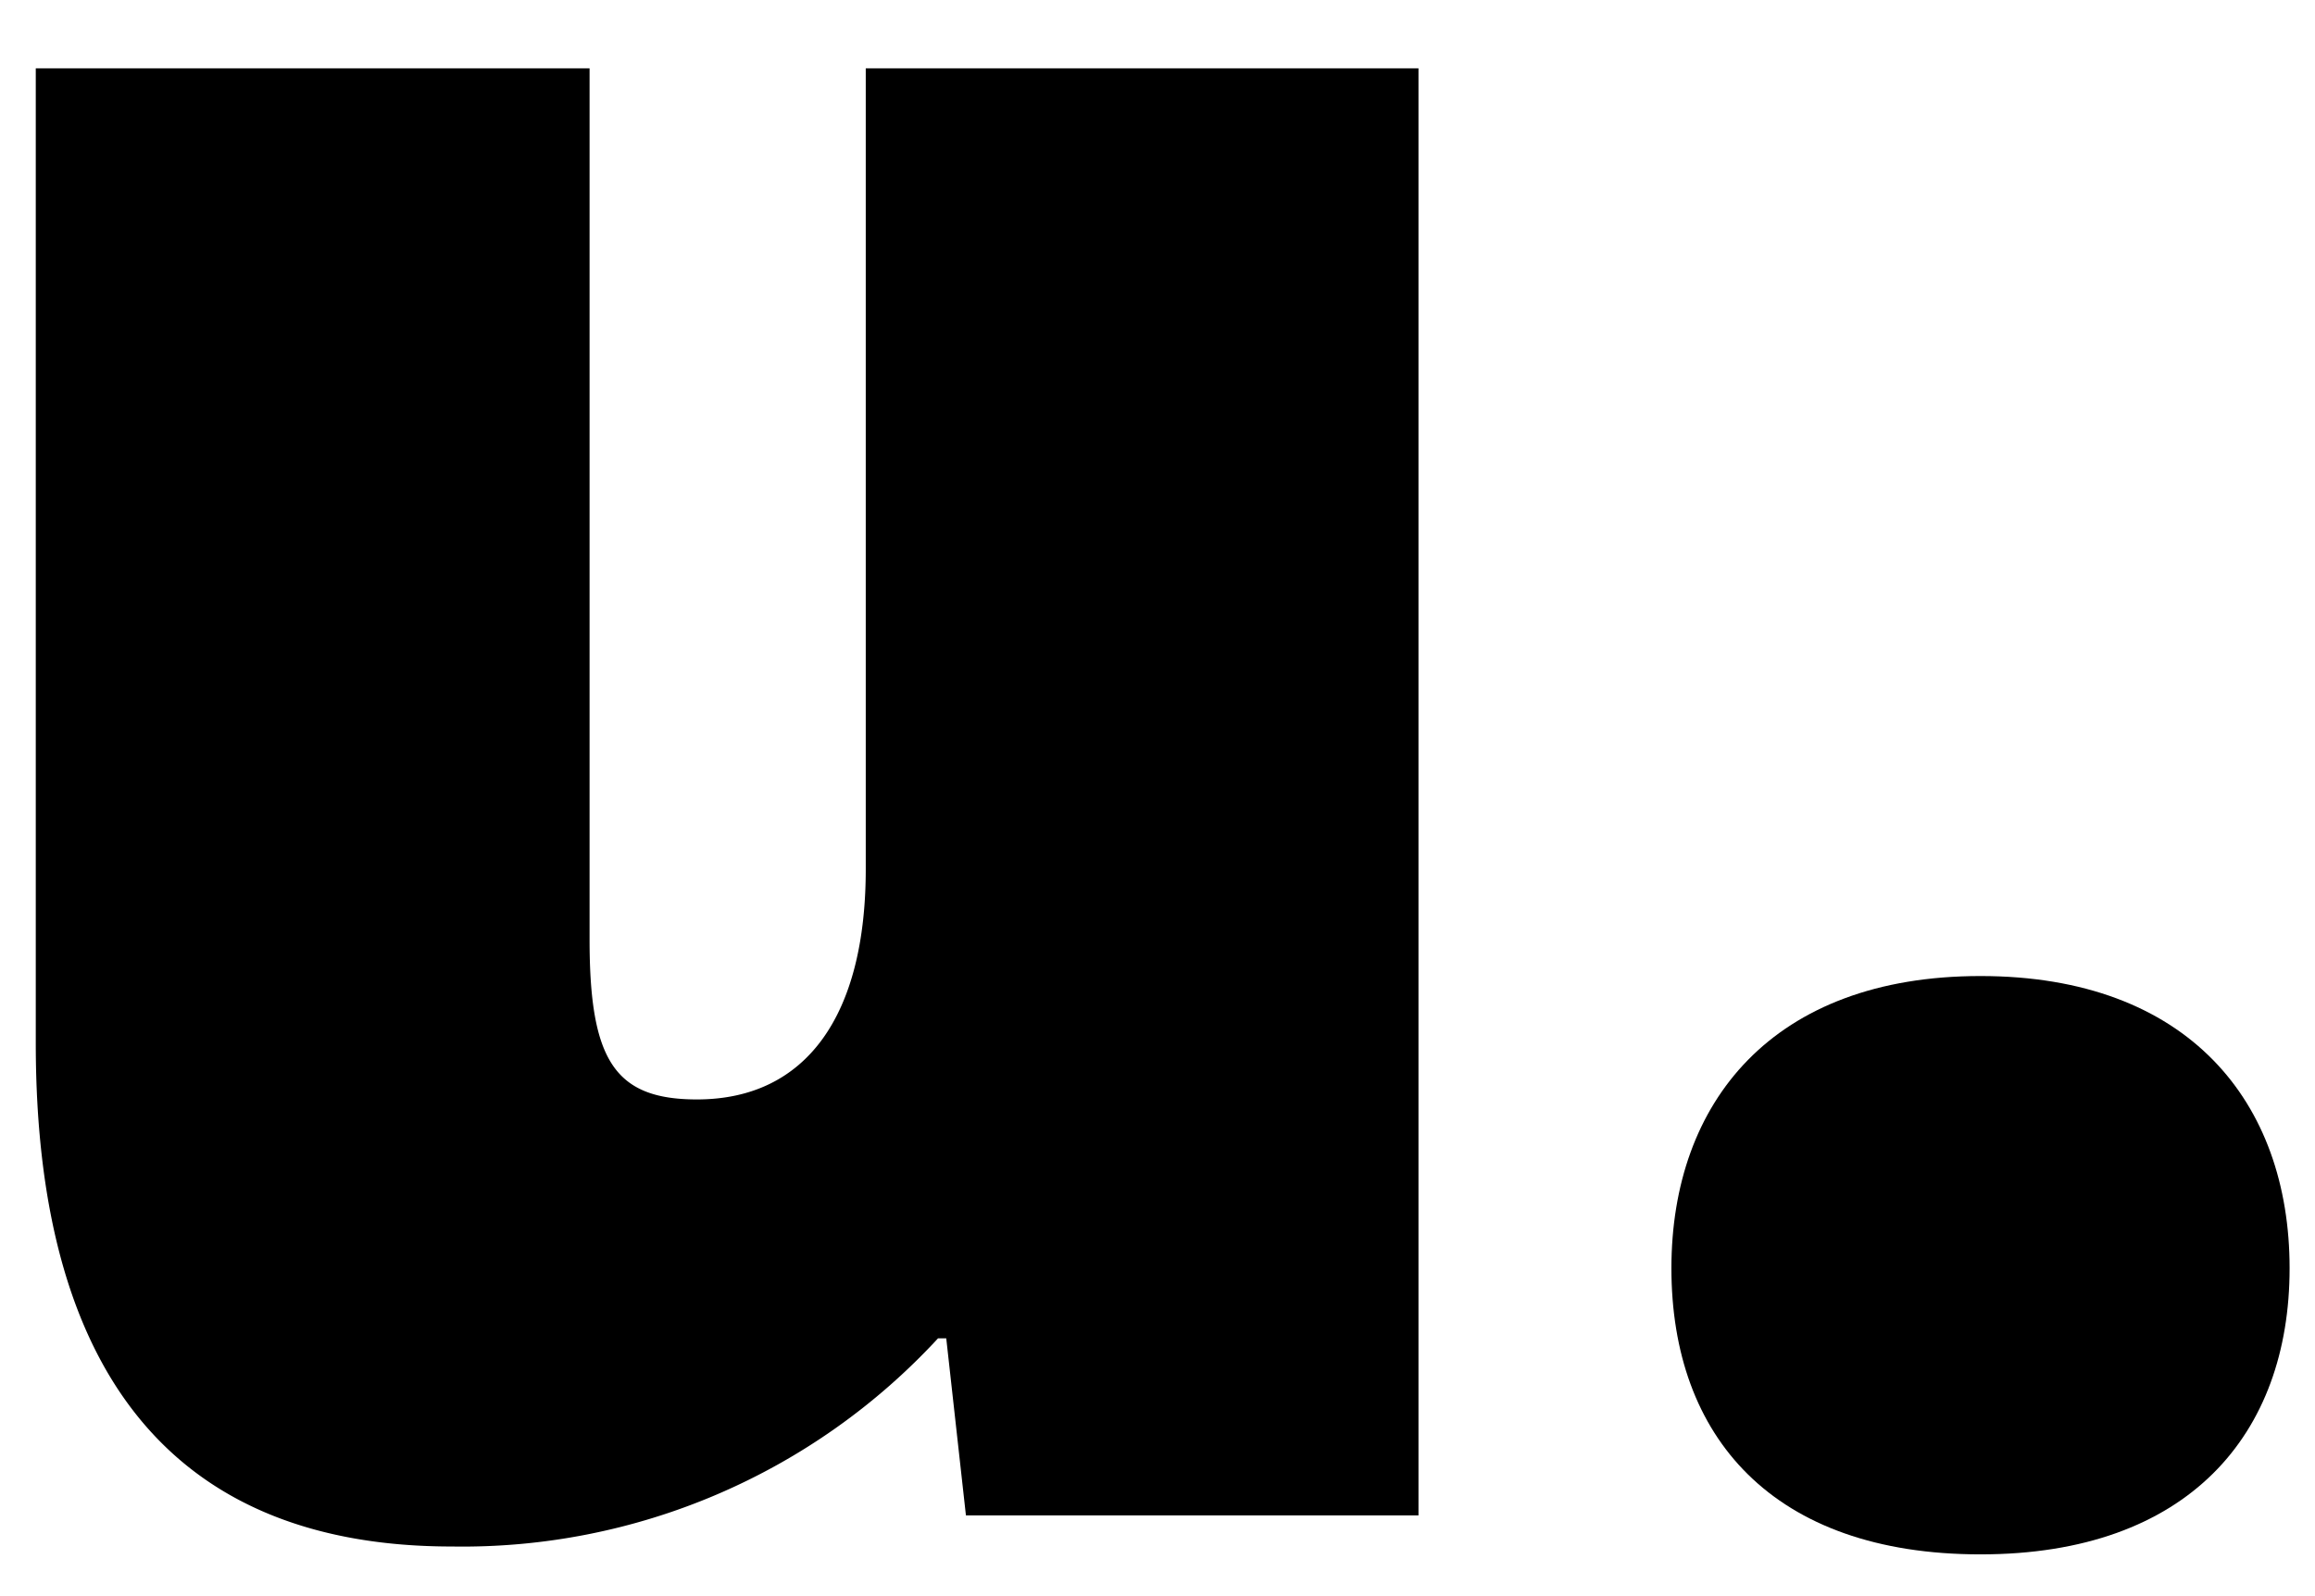 <svg id="Layer_1" data-name="Layer 1" xmlns="http://www.w3.org/2000/svg" viewBox="0 0 64.71 44.63"><title>mobile-logo</title><path d="M1,29.17V1.91H16.48V26.27c0,3.37.7,4.47,3,4.47,3.06,0,4.72-2.35,4.72-6.44V1.91H39.65V42.37H27l-.55-4.95h-.23a18.09,18.09,0,0,1-13.59,5.82C5.16,43.24,1,38.76,1,29.17Z"/><path d="M46.72,35.46c0-4.64,2.83-8.17,8.64-8.17S64,30.82,64,35.46s-2.83,8-8.64,8S46.72,40.17,46.72,35.46Z"/></svg>
